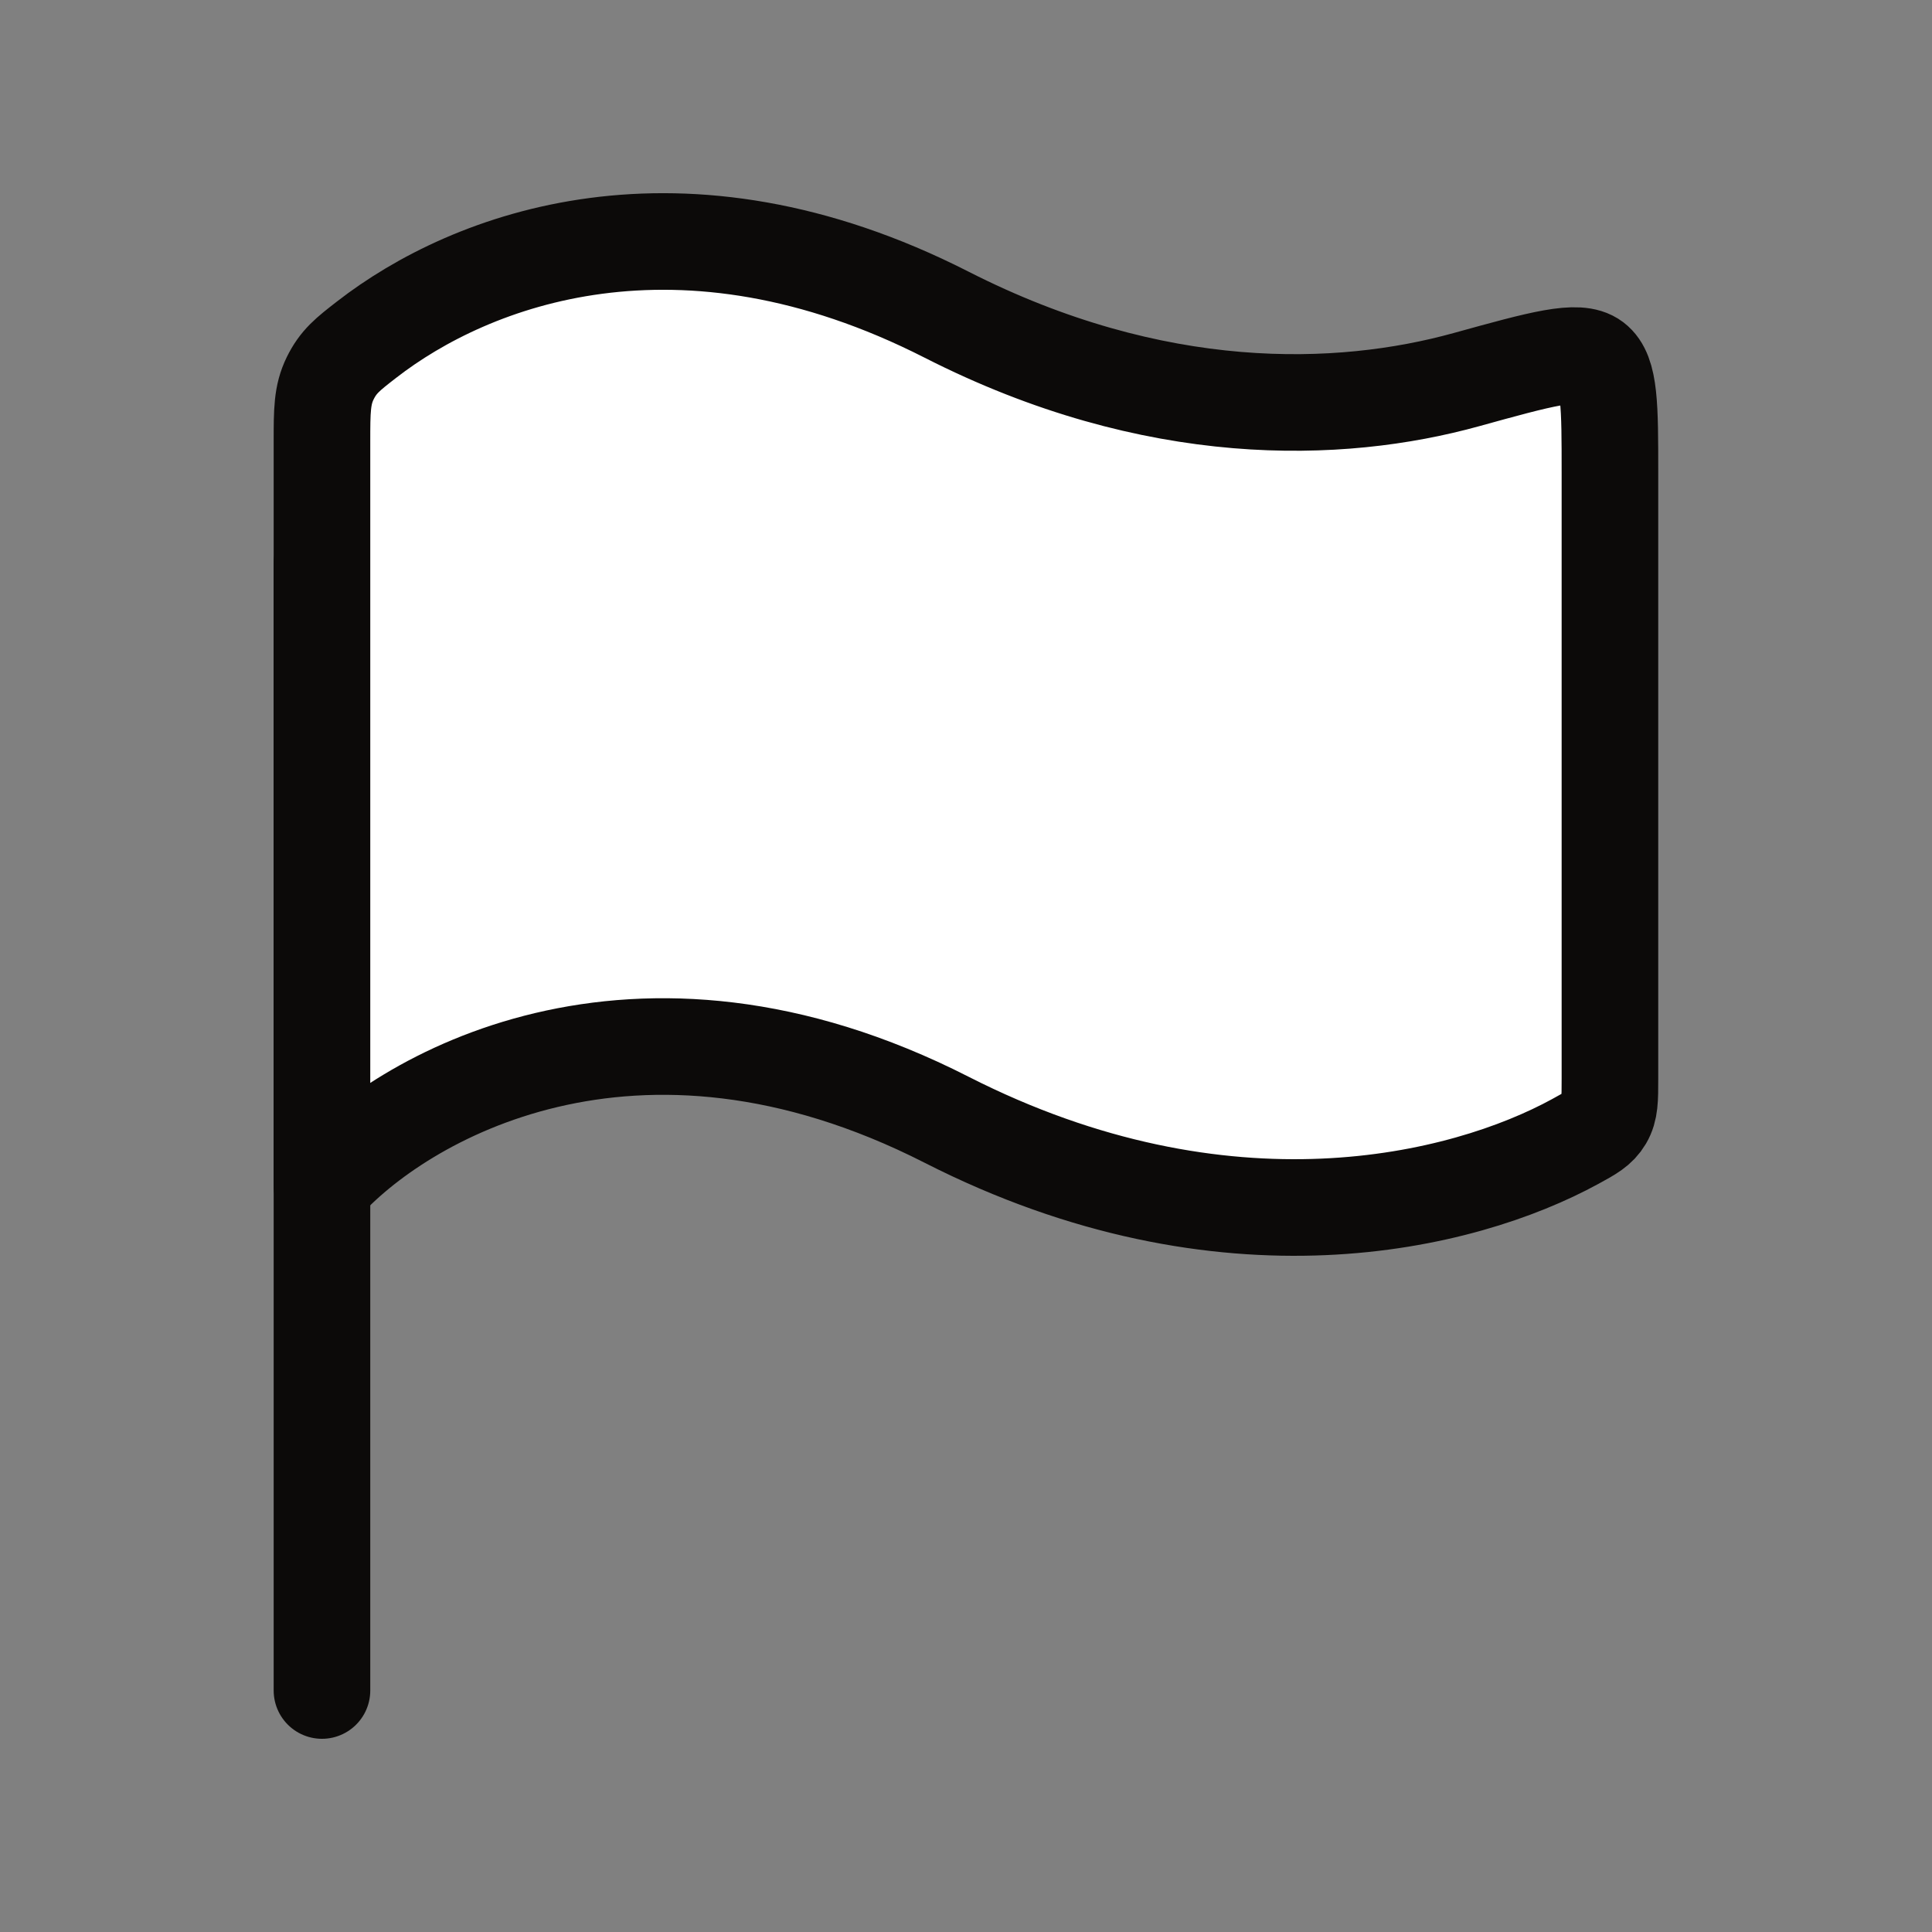 <svg width="20" height="20" viewBox="0 0 20 20" fill="none" xmlns="http://www.w3.org/2000/svg">
<rect x="0" y="0" width="20" height="20" fill="#808080" stroke="none"/>
<path d="M3.333 5.833V17.5" stroke="#0C0A09" stroke-linecap="round" stroke-linejoin="round"/>
<path d="M9.798 3.257C7.043 1.854 4.876 2.676 3.795 3.516C3.6 3.667 3.503 3.743 3.418 3.916C3.333 4.09 3.333 4.251 3.333 4.574V12.277C4.141 11.362 6.565 9.944 9.798 11.591C12.686 13.062 15.145 12.452 16.308 11.816C16.469 11.728 16.55 11.684 16.608 11.586C16.666 11.487 16.666 11.381 16.666 11.167V4.895C16.666 4.204 16.666 3.859 16.502 3.734C16.337 3.609 15.953 3.716 15.183 3.929C13.866 4.294 11.952 4.354 9.798 3.257Z" fill="white"/>
<path d="M9.798 3.257C7.043 1.854 4.876 2.676 3.795 3.516C3.6 3.667 3.503 3.743 3.418 3.916C3.333 4.09 3.333 4.251 3.333 4.574V12.277C4.141 11.362 6.565 9.944 9.798 11.591C12.686 13.062 15.145 12.452 16.308 11.816C16.469 11.728 16.55 11.684 16.608 11.586C16.666 11.487 16.666 11.381 16.666 11.167V4.895C16.666 4.204 16.666 3.859 16.502 3.734C16.337 3.609 15.953 3.716 15.183 3.929C13.866 4.294 11.952 4.354 9.798 3.257Z" stroke="#0C0A09" stroke-linecap="round" stroke-linejoin="round"/>
</svg>
